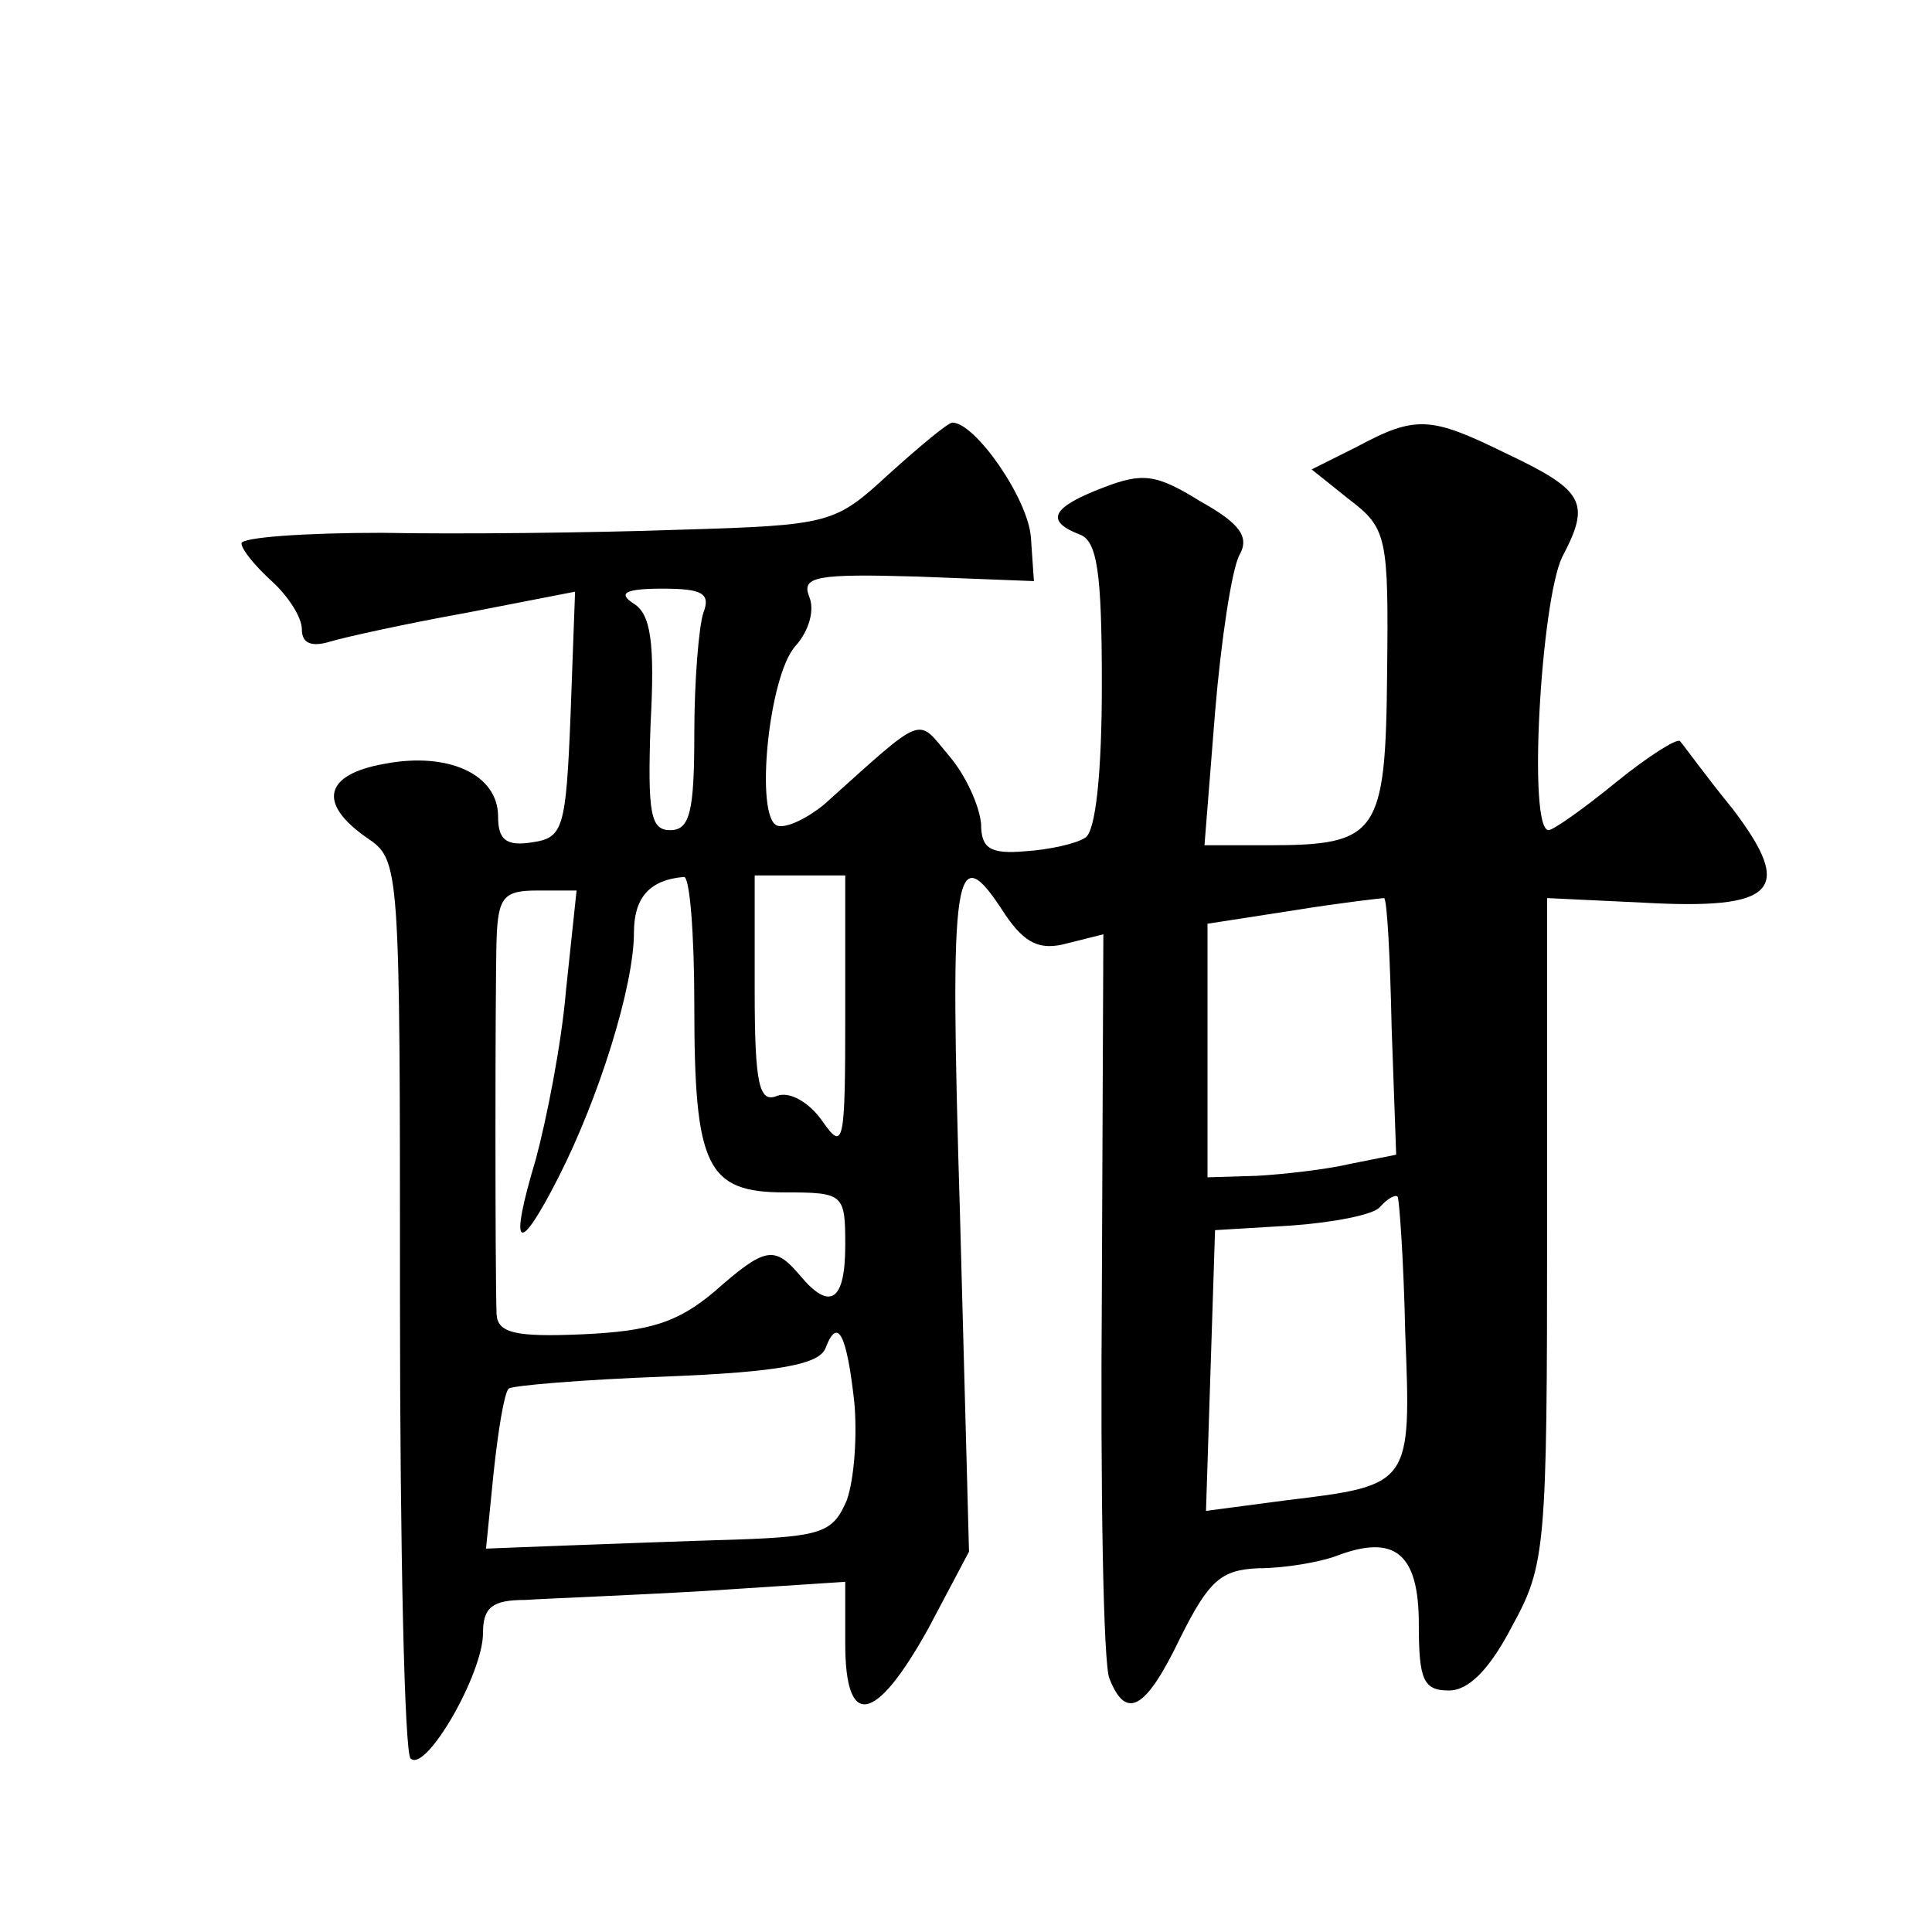 <?xml version="1.0" standalone="no"?>
<!DOCTYPE svg PUBLIC "-//W3C//DTD SVG 20010904//EN"
 "http://www.w3.org/TR/2001/REC-SVG-20010904/DTD/svg10.dtd">
<svg version="1.0" xmlns="http://www.w3.org/2000/svg"
 width="128pt" height="128pt" viewBox="0 0 128 128"
 preserveAspectRatio="xMidYMid meet">
<g transform="translate(0,128) scale(0.1,-0.1)"
fill="#0" stroke="none">
<path d="M589 966 c-36 -33 -38 -34 -140 -37 -57 -2 -146 -3 -196 -2 -51 0 -93
-3 -93 -7 0 -4 9 -15 20 -25 11 -10 20 -24 20 -32 0 -9 6 -12 19 -8 10 3 51 12
90 19 l72 14 -3 -82 c-3 -75 -5 -81 -25 -84 -18 -3 -23 2 -23 17 0 28 -33 43 -75
35 -40 -7 -45 -26 -12 -49 22 -15 22 -16 22 -309 0 -162 3 -297 7 -301 10 -10 48
56 48 83 0 17 6 22 28 22 15 1 69 3 120 6 l92 6 0 -41 c0 -57 20 -53 55 10 l27
51 -6 224 c-7 231 -4 251 30 198 13 -19 23 -24 41 -19 l24 6 -1 -238 c-1 -131 1
-246 5 -255 11 -28 24 -21 47 27 19 38 27 45 52 46 17 0 40 4 51 8 39 15 55 2 55
-45 0 -37 3 -44 20 -44 13 0 27 14 42 43 22 40 23 52 23 262 l0 220 63 -3 c89 -5
101 8 60 62 -18 22 -33 43 -35 45 -2 2 -21 -10 -42 -27 -22 -18 -42 -32 -45 -32
-14 0 -5 152 9 181 19 36 15 44 -38 69 -49 24 -59 25 -98 4 l-30 -15 25 -20 c25
-19 26 -25 25 -115 -1 -107 -6 -114 -79 -114 l-42 0 7 88 c4 48 11 94 16 104 7
12 1 21 -26 36 -29 18 -38 19 -64 9 -34 -13 -39 -22 -16 -31 12 -4 15 -25 15 -100
0 -57 -4 -97 -11 -101 -6 -4 -24 -8 -40 -9 -23 -2 -29 2 -29 18 -1 12 -10 32 -21
45 -22 26 -15 29 -83 -32 -11 -9 -25 -16 -31 -14 -15 5 -6 99 12 119 9 10 13 24
9 33 -5 13 5 15 72 13 l77 -3 -2 29 c-2 26 -37 76 -52 76 -3 0 -22 -16 -42 -34z
m-123 -92 c-3 -9 -6 -45 -6 -80 0 -52 -3 -64 -16 -64 -13 0 -15 11 -13 70 3 55
0 73 -11 80 -11 7 -6 10 19 10 26 0 32 -3 27 -16z m-6 -260 c0 -107 8 -124 60 -124
39 0 40 -1 40 -35 0 -37 -10 -44 -30 -20 -17 20 -23 19 -57 -11 -24 -20 -42 -26
-87 -28 -45 -2 -56 1 -57 13 -1 26 -1 214 0 249 1 28 5 32 27 32 l26 0 -7 -66 c-3
-36 -13 -86 -20 -112 -18 -60 -12 -65 15 -12 27 53 50 127 50 162 0 23 10 35 33
37 4 1 7 -38 7 -85z m100 -6 c0 -86 -1 -91 -15 -71 -9 13 -22 20 -30 17 -12 -5
-15 7 -15 70 l0 76 30 0 30 0 0 -92z m362 -9 l3 -84 -30 -6 c-17 -4 -45 -7 -62
-8 l-33 -1 0 84 0 84 58 9 c31 5 58 8 59 8 2 -1 4 -39 5 -86z m9 -202 c4 -101 4
-101 -79 -111 l-53 -7 3 93 3 93 50 3 c28 2 54 7 59 12 5 6 11 9 12 7 1 -1 4 -42
5 -90z m-365 -46 c2 -22 0 -51 -5 -65 -9 -21 -16 -24 -73 -26 -35 -1 -86 -3 -115
-4 l-51 -2 5 50 c3 28 7 53 10 56 2 2 49 6 104 8 75 3 102 8 106 19 8 21 14 9 19
-36z"/>
</g>
</svg>
